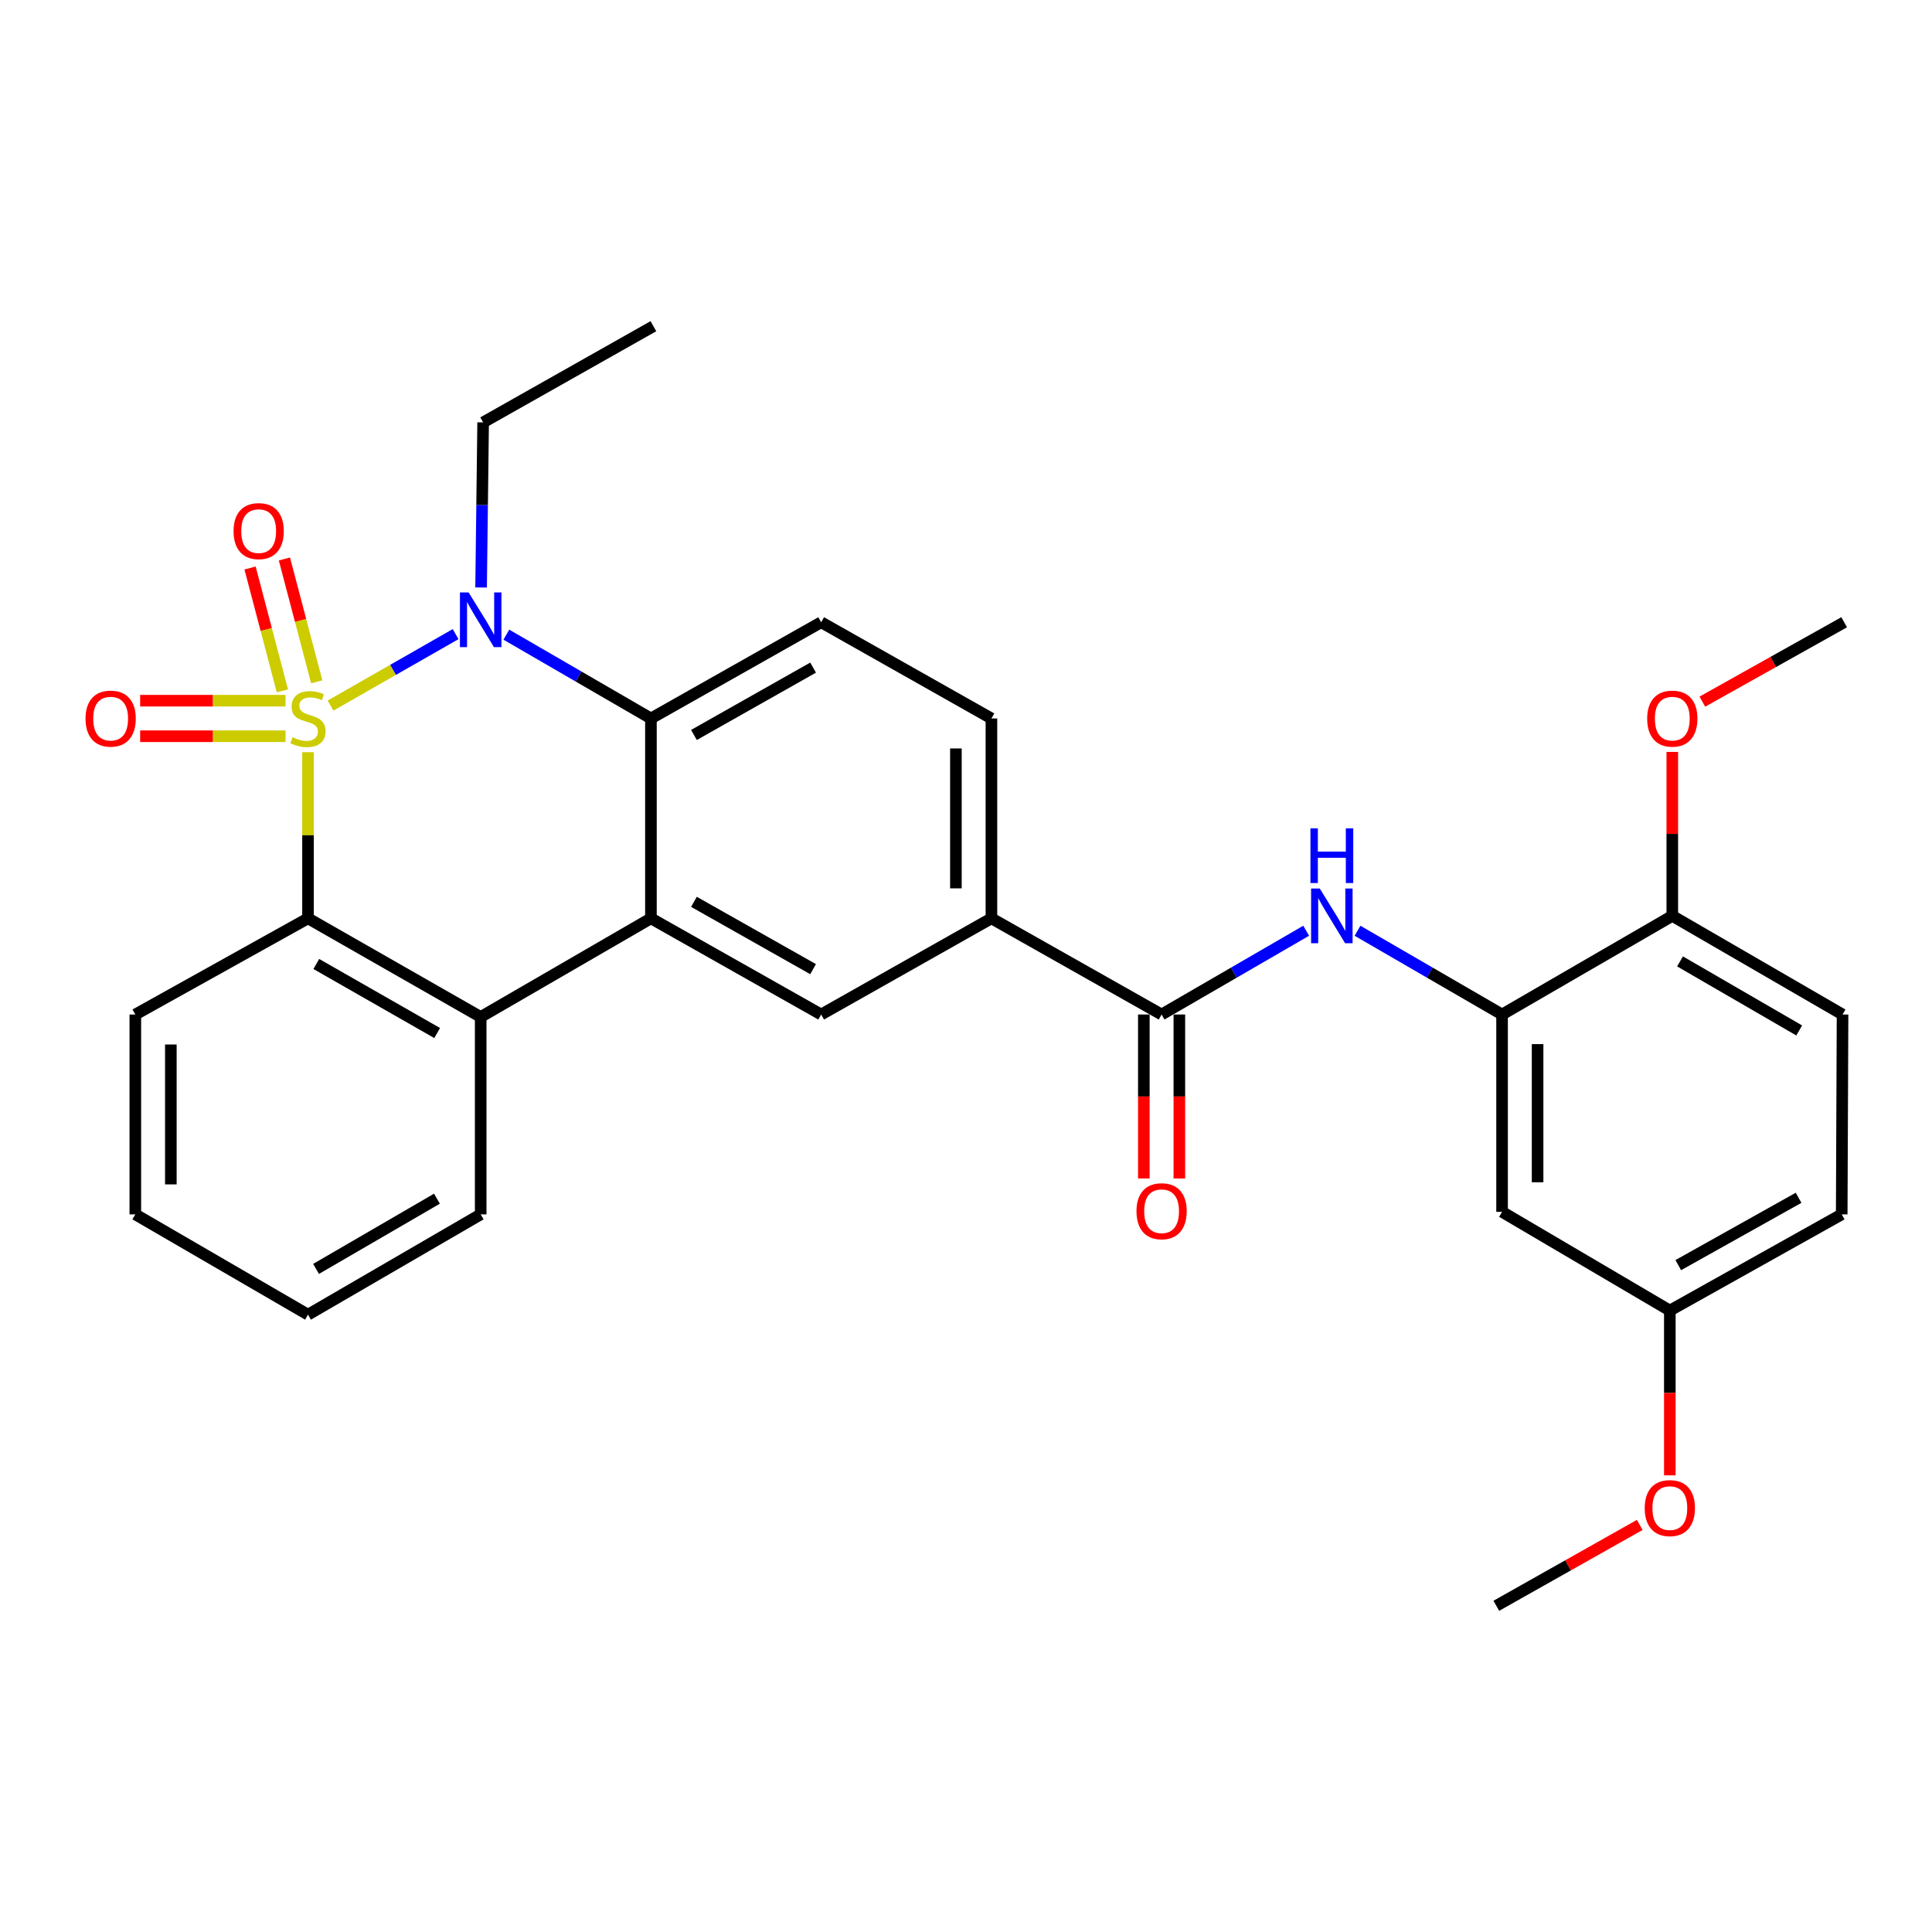<?xml version='1.0' encoding='iso-8859-1'?>
<svg version='1.1' baseProfile='full'
              xmlns='http://www.w3.org/2000/svg'
                      xmlns:rdkit='http://www.rdkit.org/xml'
                      xmlns:xlink='http://www.w3.org/1999/xlink'
                  xml:space='preserve'
width='1000px' height='1000px' viewBox='0 0 1000 1000'>
<!-- END OF HEADER -->
<rect style='opacity:1.0;fill:#FFFFFF;stroke:none' width='1000' height='1000' x='0' y='0'> </rect>
<path class='bond-0' d='M 171.08,365.216 L 203.452,346.716' style='fill:none;fill-rule:evenodd;stroke:#CCCC00;stroke-width:6px;stroke-linecap:butt;stroke-linejoin:miter;stroke-opacity:1' />
<path class='bond-0' d='M 203.452,346.716 L 235.825,328.215' style='fill:none;fill-rule:evenodd;stroke:#0000FF;stroke-width:6px;stroke-linecap:butt;stroke-linejoin:miter;stroke-opacity:1' />
<path class='bond-1' d='M 159.426,389.343 L 159.426,432.336' style='fill:none;fill-rule:evenodd;stroke:#CCCC00;stroke-width:6px;stroke-linecap:butt;stroke-linejoin:miter;stroke-opacity:1' />
<path class='bond-1' d='M 159.426,432.336 L 159.426,475.329' style='fill:none;fill-rule:evenodd;stroke:#000000;stroke-width:6px;stroke-linecap:butt;stroke-linejoin:miter;stroke-opacity:1' />
<path class='bond-9' d='M 163.942,352.908 L 155.576,321.113' style='fill:none;fill-rule:evenodd;stroke:#CCCC00;stroke-width:6px;stroke-linecap:butt;stroke-linejoin:miter;stroke-opacity:1' />
<path class='bond-9' d='M 155.576,321.113 L 147.21,289.318' style='fill:none;fill-rule:evenodd;stroke:#FF0000;stroke-width:6px;stroke-linecap:butt;stroke-linejoin:miter;stroke-opacity:1' />
<path class='bond-9' d='M 146.16,357.587 L 137.793,325.792' style='fill:none;fill-rule:evenodd;stroke:#CCCC00;stroke-width:6px;stroke-linecap:butt;stroke-linejoin:miter;stroke-opacity:1' />
<path class='bond-9' d='M 137.793,325.792 L 129.427,293.997' style='fill:none;fill-rule:evenodd;stroke:#FF0000;stroke-width:6px;stroke-linecap:butt;stroke-linejoin:miter;stroke-opacity:1' />
<path class='bond-10' d='M 147.793,362.682 L 110.163,362.682' style='fill:none;fill-rule:evenodd;stroke:#CCCC00;stroke-width:6px;stroke-linecap:butt;stroke-linejoin:miter;stroke-opacity:1' />
<path class='bond-10' d='M 110.163,362.682 L 72.534,362.682' style='fill:none;fill-rule:evenodd;stroke:#FF0000;stroke-width:6px;stroke-linecap:butt;stroke-linejoin:miter;stroke-opacity:1' />
<path class='bond-10' d='M 147.793,381.07 L 110.163,381.07' style='fill:none;fill-rule:evenodd;stroke:#CCCC00;stroke-width:6px;stroke-linecap:butt;stroke-linejoin:miter;stroke-opacity:1' />
<path class='bond-10' d='M 110.163,381.07 L 72.534,381.07' style='fill:none;fill-rule:evenodd;stroke:#FF0000;stroke-width:6px;stroke-linecap:butt;stroke-linejoin:miter;stroke-opacity:1' />
<path class='bond-3' d='M 262.089,328.5 L 299.505,350.188' style='fill:none;fill-rule:evenodd;stroke:#0000FF;stroke-width:6px;stroke-linecap:butt;stroke-linejoin:miter;stroke-opacity:1' />
<path class='bond-3' d='M 299.505,350.188 L 336.922,371.876' style='fill:none;fill-rule:evenodd;stroke:#000000;stroke-width:6px;stroke-linecap:butt;stroke-linejoin:miter;stroke-opacity:1' />
<path class='bond-19' d='M 249.01,304.084 L 249.54,261.358' style='fill:none;fill-rule:evenodd;stroke:#0000FF;stroke-width:6px;stroke-linecap:butt;stroke-linejoin:miter;stroke-opacity:1' />
<path class='bond-19' d='M 249.54,261.358 L 250.069,218.632' style='fill:none;fill-rule:evenodd;stroke:#000000;stroke-width:6px;stroke-linecap:butt;stroke-linejoin:miter;stroke-opacity:1' />
<path class='bond-4' d='M 159.426,475.329 L 248.803,526.387' style='fill:none;fill-rule:evenodd;stroke:#000000;stroke-width:6px;stroke-linecap:butt;stroke-linejoin:miter;stroke-opacity:1' />
<path class='bond-4' d='M 163.712,498.954 L 226.275,534.695' style='fill:none;fill-rule:evenodd;stroke:#000000;stroke-width:6px;stroke-linecap:butt;stroke-linejoin:miter;stroke-opacity:1' />
<path class='bond-21' d='M 159.426,475.329 L 70.04,525.11' style='fill:none;fill-rule:evenodd;stroke:#000000;stroke-width:6px;stroke-linecap:butt;stroke-linejoin:miter;stroke-opacity:1' />
<path class='bond-2' d='M 336.922,475.329 L 248.803,526.387' style='fill:none;fill-rule:evenodd;stroke:#000000;stroke-width:6px;stroke-linecap:butt;stroke-linejoin:miter;stroke-opacity:1' />
<path class='bond-7' d='M 336.922,475.329 L 425.031,525.11' style='fill:none;fill-rule:evenodd;stroke:#000000;stroke-width:6px;stroke-linecap:butt;stroke-linejoin:miter;stroke-opacity:1' />
<path class='bond-7' d='M 359.184,466.787 L 420.86,501.633' style='fill:none;fill-rule:evenodd;stroke:#000000;stroke-width:6px;stroke-linecap:butt;stroke-linejoin:miter;stroke-opacity:1' />
<path class='bond-30' d='M 336.922,475.329 L 336.922,371.876' style='fill:none;fill-rule:evenodd;stroke:#000000;stroke-width:6px;stroke-linecap:butt;stroke-linejoin:miter;stroke-opacity:1' />
<path class='bond-12' d='M 336.922,371.876 L 425.031,322.075' style='fill:none;fill-rule:evenodd;stroke:#000000;stroke-width:6px;stroke-linecap:butt;stroke-linejoin:miter;stroke-opacity:1' />
<path class='bond-12' d='M 359.186,380.414 L 420.863,345.553' style='fill:none;fill-rule:evenodd;stroke:#000000;stroke-width:6px;stroke-linecap:butt;stroke-linejoin:miter;stroke-opacity:1' />
<path class='bond-22' d='M 248.803,526.387 L 248.803,628.553' style='fill:none;fill-rule:evenodd;stroke:#000000;stroke-width:6px;stroke-linecap:butt;stroke-linejoin:miter;stroke-opacity:1' />
<path class='bond-5' d='M 601.24,525.11 L 513.161,475.329' style='fill:none;fill-rule:evenodd;stroke:#000000;stroke-width:6px;stroke-linecap:butt;stroke-linejoin:miter;stroke-opacity:1' />
<path class='bond-6' d='M 601.24,525.11 L 638.657,503.43' style='fill:none;fill-rule:evenodd;stroke:#000000;stroke-width:6px;stroke-linecap:butt;stroke-linejoin:miter;stroke-opacity:1' />
<path class='bond-6' d='M 638.657,503.43 L 676.073,481.751' style='fill:none;fill-rule:evenodd;stroke:#0000FF;stroke-width:6px;stroke-linecap:butt;stroke-linejoin:miter;stroke-opacity:1' />
<path class='bond-15' d='M 592.046,525.11 L 592.046,567.547' style='fill:none;fill-rule:evenodd;stroke:#000000;stroke-width:6px;stroke-linecap:butt;stroke-linejoin:miter;stroke-opacity:1' />
<path class='bond-15' d='M 592.046,567.547 L 592.046,609.983' style='fill:none;fill-rule:evenodd;stroke:#FF0000;stroke-width:6px;stroke-linecap:butt;stroke-linejoin:miter;stroke-opacity:1' />
<path class='bond-15' d='M 610.434,525.11 L 610.434,567.547' style='fill:none;fill-rule:evenodd;stroke:#000000;stroke-width:6px;stroke-linecap:butt;stroke-linejoin:miter;stroke-opacity:1' />
<path class='bond-15' d='M 610.434,567.547 L 610.434,609.983' style='fill:none;fill-rule:evenodd;stroke:#FF0000;stroke-width:6px;stroke-linecap:butt;stroke-linejoin:miter;stroke-opacity:1' />
<path class='bond-8' d='M 702.645,481.751 L 740.057,503.431' style='fill:none;fill-rule:evenodd;stroke:#0000FF;stroke-width:6px;stroke-linecap:butt;stroke-linejoin:miter;stroke-opacity:1' />
<path class='bond-8' d='M 740.057,503.431 L 777.469,525.11' style='fill:none;fill-rule:evenodd;stroke:#000000;stroke-width:6px;stroke-linecap:butt;stroke-linejoin:miter;stroke-opacity:1' />
<path class='bond-11' d='M 425.031,525.11 L 513.161,475.329' style='fill:none;fill-rule:evenodd;stroke:#000000;stroke-width:6px;stroke-linecap:butt;stroke-linejoin:miter;stroke-opacity:1' />
<path class='bond-13' d='M 777.469,525.11 L 777.469,627.255' style='fill:none;fill-rule:evenodd;stroke:#000000;stroke-width:6px;stroke-linecap:butt;stroke-linejoin:miter;stroke-opacity:1' />
<path class='bond-13' d='M 795.857,540.432 L 795.857,611.934' style='fill:none;fill-rule:evenodd;stroke:#000000;stroke-width:6px;stroke-linecap:butt;stroke-linejoin:miter;stroke-opacity:1' />
<path class='bond-14' d='M 777.469,525.11 L 865.578,474.052' style='fill:none;fill-rule:evenodd;stroke:#000000;stroke-width:6px;stroke-linecap:butt;stroke-linejoin:miter;stroke-opacity:1' />
<path class='bond-32' d='M 513.161,475.329 L 513.161,371.876' style='fill:none;fill-rule:evenodd;stroke:#000000;stroke-width:6px;stroke-linecap:butt;stroke-linejoin:miter;stroke-opacity:1' />
<path class='bond-32' d='M 494.773,459.811 L 494.773,387.394' style='fill:none;fill-rule:evenodd;stroke:#000000;stroke-width:6px;stroke-linecap:butt;stroke-linejoin:miter;stroke-opacity:1' />
<path class='bond-16' d='M 425.031,322.075 L 513.161,371.876' style='fill:none;fill-rule:evenodd;stroke:#000000;stroke-width:6px;stroke-linecap:butt;stroke-linejoin:miter;stroke-opacity:1' />
<path class='bond-18' d='M 777.469,627.255 L 864.301,678.343' style='fill:none;fill-rule:evenodd;stroke:#000000;stroke-width:6px;stroke-linecap:butt;stroke-linejoin:miter;stroke-opacity:1' />
<path class='bond-17' d='M 865.578,474.052 L 953.698,525.11' style='fill:none;fill-rule:evenodd;stroke:#000000;stroke-width:6px;stroke-linecap:butt;stroke-linejoin:miter;stroke-opacity:1' />
<path class='bond-17' d='M 869.577,497.621 L 931.261,533.362' style='fill:none;fill-rule:evenodd;stroke:#000000;stroke-width:6px;stroke-linecap:butt;stroke-linejoin:miter;stroke-opacity:1' />
<path class='bond-23' d='M 865.578,474.052 L 865.578,431.622' style='fill:none;fill-rule:evenodd;stroke:#000000;stroke-width:6px;stroke-linecap:butt;stroke-linejoin:miter;stroke-opacity:1' />
<path class='bond-23' d='M 865.578,431.622 L 865.578,389.191' style='fill:none;fill-rule:evenodd;stroke:#FF0000;stroke-width:6px;stroke-linecap:butt;stroke-linejoin:miter;stroke-opacity:1' />
<path class='bond-20' d='M 953.698,525.11 L 953.269,628.553' style='fill:none;fill-rule:evenodd;stroke:#000000;stroke-width:6px;stroke-linecap:butt;stroke-linejoin:miter;stroke-opacity:1' />
<path class='bond-24' d='M 864.301,678.343 L 864.301,720.989' style='fill:none;fill-rule:evenodd;stroke:#000000;stroke-width:6px;stroke-linecap:butt;stroke-linejoin:miter;stroke-opacity:1' />
<path class='bond-24' d='M 864.301,720.989 L 864.301,763.635' style='fill:none;fill-rule:evenodd;stroke:#FF0000;stroke-width:6px;stroke-linecap:butt;stroke-linejoin:miter;stroke-opacity:1' />
<path class='bond-33' d='M 864.301,678.343 L 953.269,628.553' style='fill:none;fill-rule:evenodd;stroke:#000000;stroke-width:6px;stroke-linecap:butt;stroke-linejoin:miter;stroke-opacity:1' />
<path class='bond-33' d='M 868.666,654.829 L 930.943,619.975' style='fill:none;fill-rule:evenodd;stroke:#000000;stroke-width:6px;stroke-linecap:butt;stroke-linejoin:miter;stroke-opacity:1' />
<path class='bond-27' d='M 250.069,218.632 L 338.199,168.842' style='fill:none;fill-rule:evenodd;stroke:#000000;stroke-width:6px;stroke-linecap:butt;stroke-linejoin:miter;stroke-opacity:1' />
<path class='bond-28' d='M 70.04,525.11 L 70.04,628.553' style='fill:none;fill-rule:evenodd;stroke:#000000;stroke-width:6px;stroke-linecap:butt;stroke-linejoin:miter;stroke-opacity:1' />
<path class='bond-28' d='M 88.428,540.626 L 88.428,613.036' style='fill:none;fill-rule:evenodd;stroke:#000000;stroke-width:6px;stroke-linecap:butt;stroke-linejoin:miter;stroke-opacity:1' />
<path class='bond-31' d='M 248.803,628.553 L 159.426,680.468' style='fill:none;fill-rule:evenodd;stroke:#000000;stroke-width:6px;stroke-linecap:butt;stroke-linejoin:miter;stroke-opacity:1' />
<path class='bond-31' d='M 226.16,620.44 L 163.597,656.781' style='fill:none;fill-rule:evenodd;stroke:#000000;stroke-width:6px;stroke-linecap:butt;stroke-linejoin:miter;stroke-opacity:1' />
<path class='bond-25' d='M 881.127,363.173 L 917.836,342.624' style='fill:none;fill-rule:evenodd;stroke:#FF0000;stroke-width:6px;stroke-linecap:butt;stroke-linejoin:miter;stroke-opacity:1' />
<path class='bond-25' d='M 917.836,342.624 L 954.545,322.075' style='fill:none;fill-rule:evenodd;stroke:#000000;stroke-width:6px;stroke-linecap:butt;stroke-linejoin:miter;stroke-opacity:1' />
<path class='bond-26' d='M 848.723,789.294 L 811.605,810.226' style='fill:none;fill-rule:evenodd;stroke:#FF0000;stroke-width:6px;stroke-linecap:butt;stroke-linejoin:miter;stroke-opacity:1' />
<path class='bond-26' d='M 811.605,810.226 L 774.486,831.158' style='fill:none;fill-rule:evenodd;stroke:#000000;stroke-width:6px;stroke-linecap:butt;stroke-linejoin:miter;stroke-opacity:1' />
<path class='bond-29' d='M 70.04,628.553 L 159.426,680.468' style='fill:none;fill-rule:evenodd;stroke:#000000;stroke-width:6px;stroke-linecap:butt;stroke-linejoin:miter;stroke-opacity:1' />
<path  class='atom-0' d='M 151.426 381.596
Q 151.746 381.716, 153.066 382.276
Q 154.386 382.836, 155.826 383.196
Q 157.306 383.516, 158.746 383.516
Q 161.426 383.516, 162.986 382.236
Q 164.546 380.916, 164.546 378.636
Q 164.546 377.076, 163.746 376.116
Q 162.986 375.156, 161.786 374.636
Q 160.586 374.116, 158.586 373.516
Q 156.066 372.756, 154.546 372.036
Q 153.066 371.316, 151.986 369.796
Q 150.946 368.276, 150.946 365.716
Q 150.946 362.156, 153.346 359.956
Q 155.786 357.756, 160.586 357.756
Q 163.866 357.756, 167.586 359.316
L 166.666 362.396
Q 163.266 360.996, 160.706 360.996
Q 157.946 360.996, 156.426 362.156
Q 154.906 363.276, 154.946 365.236
Q 154.946 366.756, 155.706 367.676
Q 156.506 368.596, 157.626 369.116
Q 158.786 369.636, 160.706 370.236
Q 163.266 371.036, 164.786 371.836
Q 166.306 372.636, 167.386 374.276
Q 168.506 375.876, 168.506 378.636
Q 168.506 382.556, 165.866 384.676
Q 163.266 386.756, 158.906 386.756
Q 156.386 386.756, 154.466 386.196
Q 152.586 385.676, 150.346 384.756
L 151.426 381.596
' fill='#CCCC00'/>
<path  class='atom-1' d='M 242.543 306.638
L 251.823 321.638
Q 252.743 323.118, 254.223 325.798
Q 255.703 328.478, 255.783 328.638
L 255.783 306.638
L 259.543 306.638
L 259.543 334.958
L 255.663 334.958
L 245.703 318.558
Q 244.543 316.638, 243.303 314.438
Q 242.103 312.238, 241.743 311.558
L 241.743 334.958
L 238.063 334.958
L 238.063 306.638
L 242.543 306.638
' fill='#0000FF'/>
<path  class='atom-7' d='M 683.099 459.892
L 692.379 474.892
Q 693.299 476.372, 694.779 479.052
Q 696.259 481.732, 696.339 481.892
L 696.339 459.892
L 700.099 459.892
L 700.099 488.212
L 696.219 488.212
L 686.259 471.812
Q 685.099 469.892, 683.859 467.692
Q 682.659 465.492, 682.299 464.812
L 682.299 488.212
L 678.619 488.212
L 678.619 459.892
L 683.099 459.892
' fill='#0000FF'/>
<path  class='atom-7' d='M 678.279 428.74
L 682.119 428.74
L 682.119 440.78
L 696.599 440.78
L 696.599 428.74
L 700.439 428.74
L 700.439 457.06
L 696.599 457.06
L 696.599 443.98
L 682.119 443.98
L 682.119 457.06
L 678.279 457.06
L 678.279 428.74
' fill='#0000FF'/>
<path  class='atom-10' d='M 120.888 274.898
Q 120.888 268.098, 124.248 264.298
Q 127.608 260.498, 133.888 260.498
Q 140.168 260.498, 143.528 264.298
Q 146.888 268.098, 146.888 274.898
Q 146.888 281.778, 143.488 285.698
Q 140.088 289.578, 133.888 289.578
Q 127.648 289.578, 124.248 285.698
Q 120.888 281.818, 120.888 274.898
M 133.888 286.378
Q 138.208 286.378, 140.528 283.498
Q 142.888 280.578, 142.888 274.898
Q 142.888 269.338, 140.528 266.538
Q 138.208 263.698, 133.888 263.698
Q 129.568 263.698, 127.208 266.498
Q 124.888 269.298, 124.888 274.898
Q 124.888 280.618, 127.208 283.498
Q 129.568 286.378, 133.888 286.378
' fill='#FF0000'/>
<path  class='atom-11' d='M 44.271 371.956
Q 44.271 365.156, 47.631 361.356
Q 50.991 357.556, 57.271 357.556
Q 63.551 357.556, 66.911 361.356
Q 70.271 365.156, 70.271 371.956
Q 70.271 378.836, 66.871 382.756
Q 63.471 386.636, 57.271 386.636
Q 51.031 386.636, 47.631 382.756
Q 44.271 378.876, 44.271 371.956
M 57.271 383.436
Q 61.591 383.436, 63.911 380.556
Q 66.271 377.636, 66.271 371.956
Q 66.271 366.396, 63.911 363.596
Q 61.591 360.756, 57.271 360.756
Q 52.951 360.756, 50.591 363.556
Q 48.271 366.356, 48.271 371.956
Q 48.271 377.676, 50.591 380.556
Q 52.951 383.436, 57.271 383.436
' fill='#FF0000'/>
<path  class='atom-16' d='M 588.24 626.927
Q 588.24 620.127, 591.6 616.327
Q 594.96 612.527, 601.24 612.527
Q 607.52 612.527, 610.88 616.327
Q 614.24 620.127, 614.24 626.927
Q 614.24 633.807, 610.84 637.727
Q 607.44 641.607, 601.24 641.607
Q 595 641.607, 591.6 637.727
Q 588.24 633.847, 588.24 626.927
M 601.24 638.407
Q 605.56 638.407, 607.88 635.527
Q 610.24 632.607, 610.24 626.927
Q 610.24 621.367, 607.88 618.567
Q 605.56 615.727, 601.24 615.727
Q 596.92 615.727, 594.56 618.527
Q 592.24 621.327, 592.24 626.927
Q 592.24 632.647, 594.56 635.527
Q 596.92 638.407, 601.24 638.407
' fill='#FF0000'/>
<path  class='atom-24' d='M 852.578 371.956
Q 852.578 365.156, 855.938 361.356
Q 859.298 357.556, 865.578 357.556
Q 871.858 357.556, 875.218 361.356
Q 878.578 365.156, 878.578 371.956
Q 878.578 378.836, 875.178 382.756
Q 871.778 386.636, 865.578 386.636
Q 859.338 386.636, 855.938 382.756
Q 852.578 378.876, 852.578 371.956
M 865.578 383.436
Q 869.898 383.436, 872.218 380.556
Q 874.578 377.636, 874.578 371.956
Q 874.578 366.396, 872.218 363.596
Q 869.898 360.756, 865.578 360.756
Q 861.258 360.756, 858.898 363.556
Q 856.578 366.356, 856.578 371.956
Q 856.578 377.676, 858.898 380.556
Q 861.258 383.436, 865.578 383.436
' fill='#FF0000'/>
<path  class='atom-25' d='M 851.301 780.589
Q 851.301 773.789, 854.661 769.989
Q 858.021 766.189, 864.301 766.189
Q 870.581 766.189, 873.941 769.989
Q 877.301 773.789, 877.301 780.589
Q 877.301 787.469, 873.901 791.389
Q 870.501 795.269, 864.301 795.269
Q 858.061 795.269, 854.661 791.389
Q 851.301 787.509, 851.301 780.589
M 864.301 792.069
Q 868.621 792.069, 870.941 789.189
Q 873.301 786.269, 873.301 780.589
Q 873.301 775.029, 870.941 772.229
Q 868.621 769.389, 864.301 769.389
Q 859.981 769.389, 857.621 772.189
Q 855.301 774.989, 855.301 780.589
Q 855.301 786.309, 857.621 789.189
Q 859.981 792.069, 864.301 792.069
' fill='#FF0000'/>
</svg>
